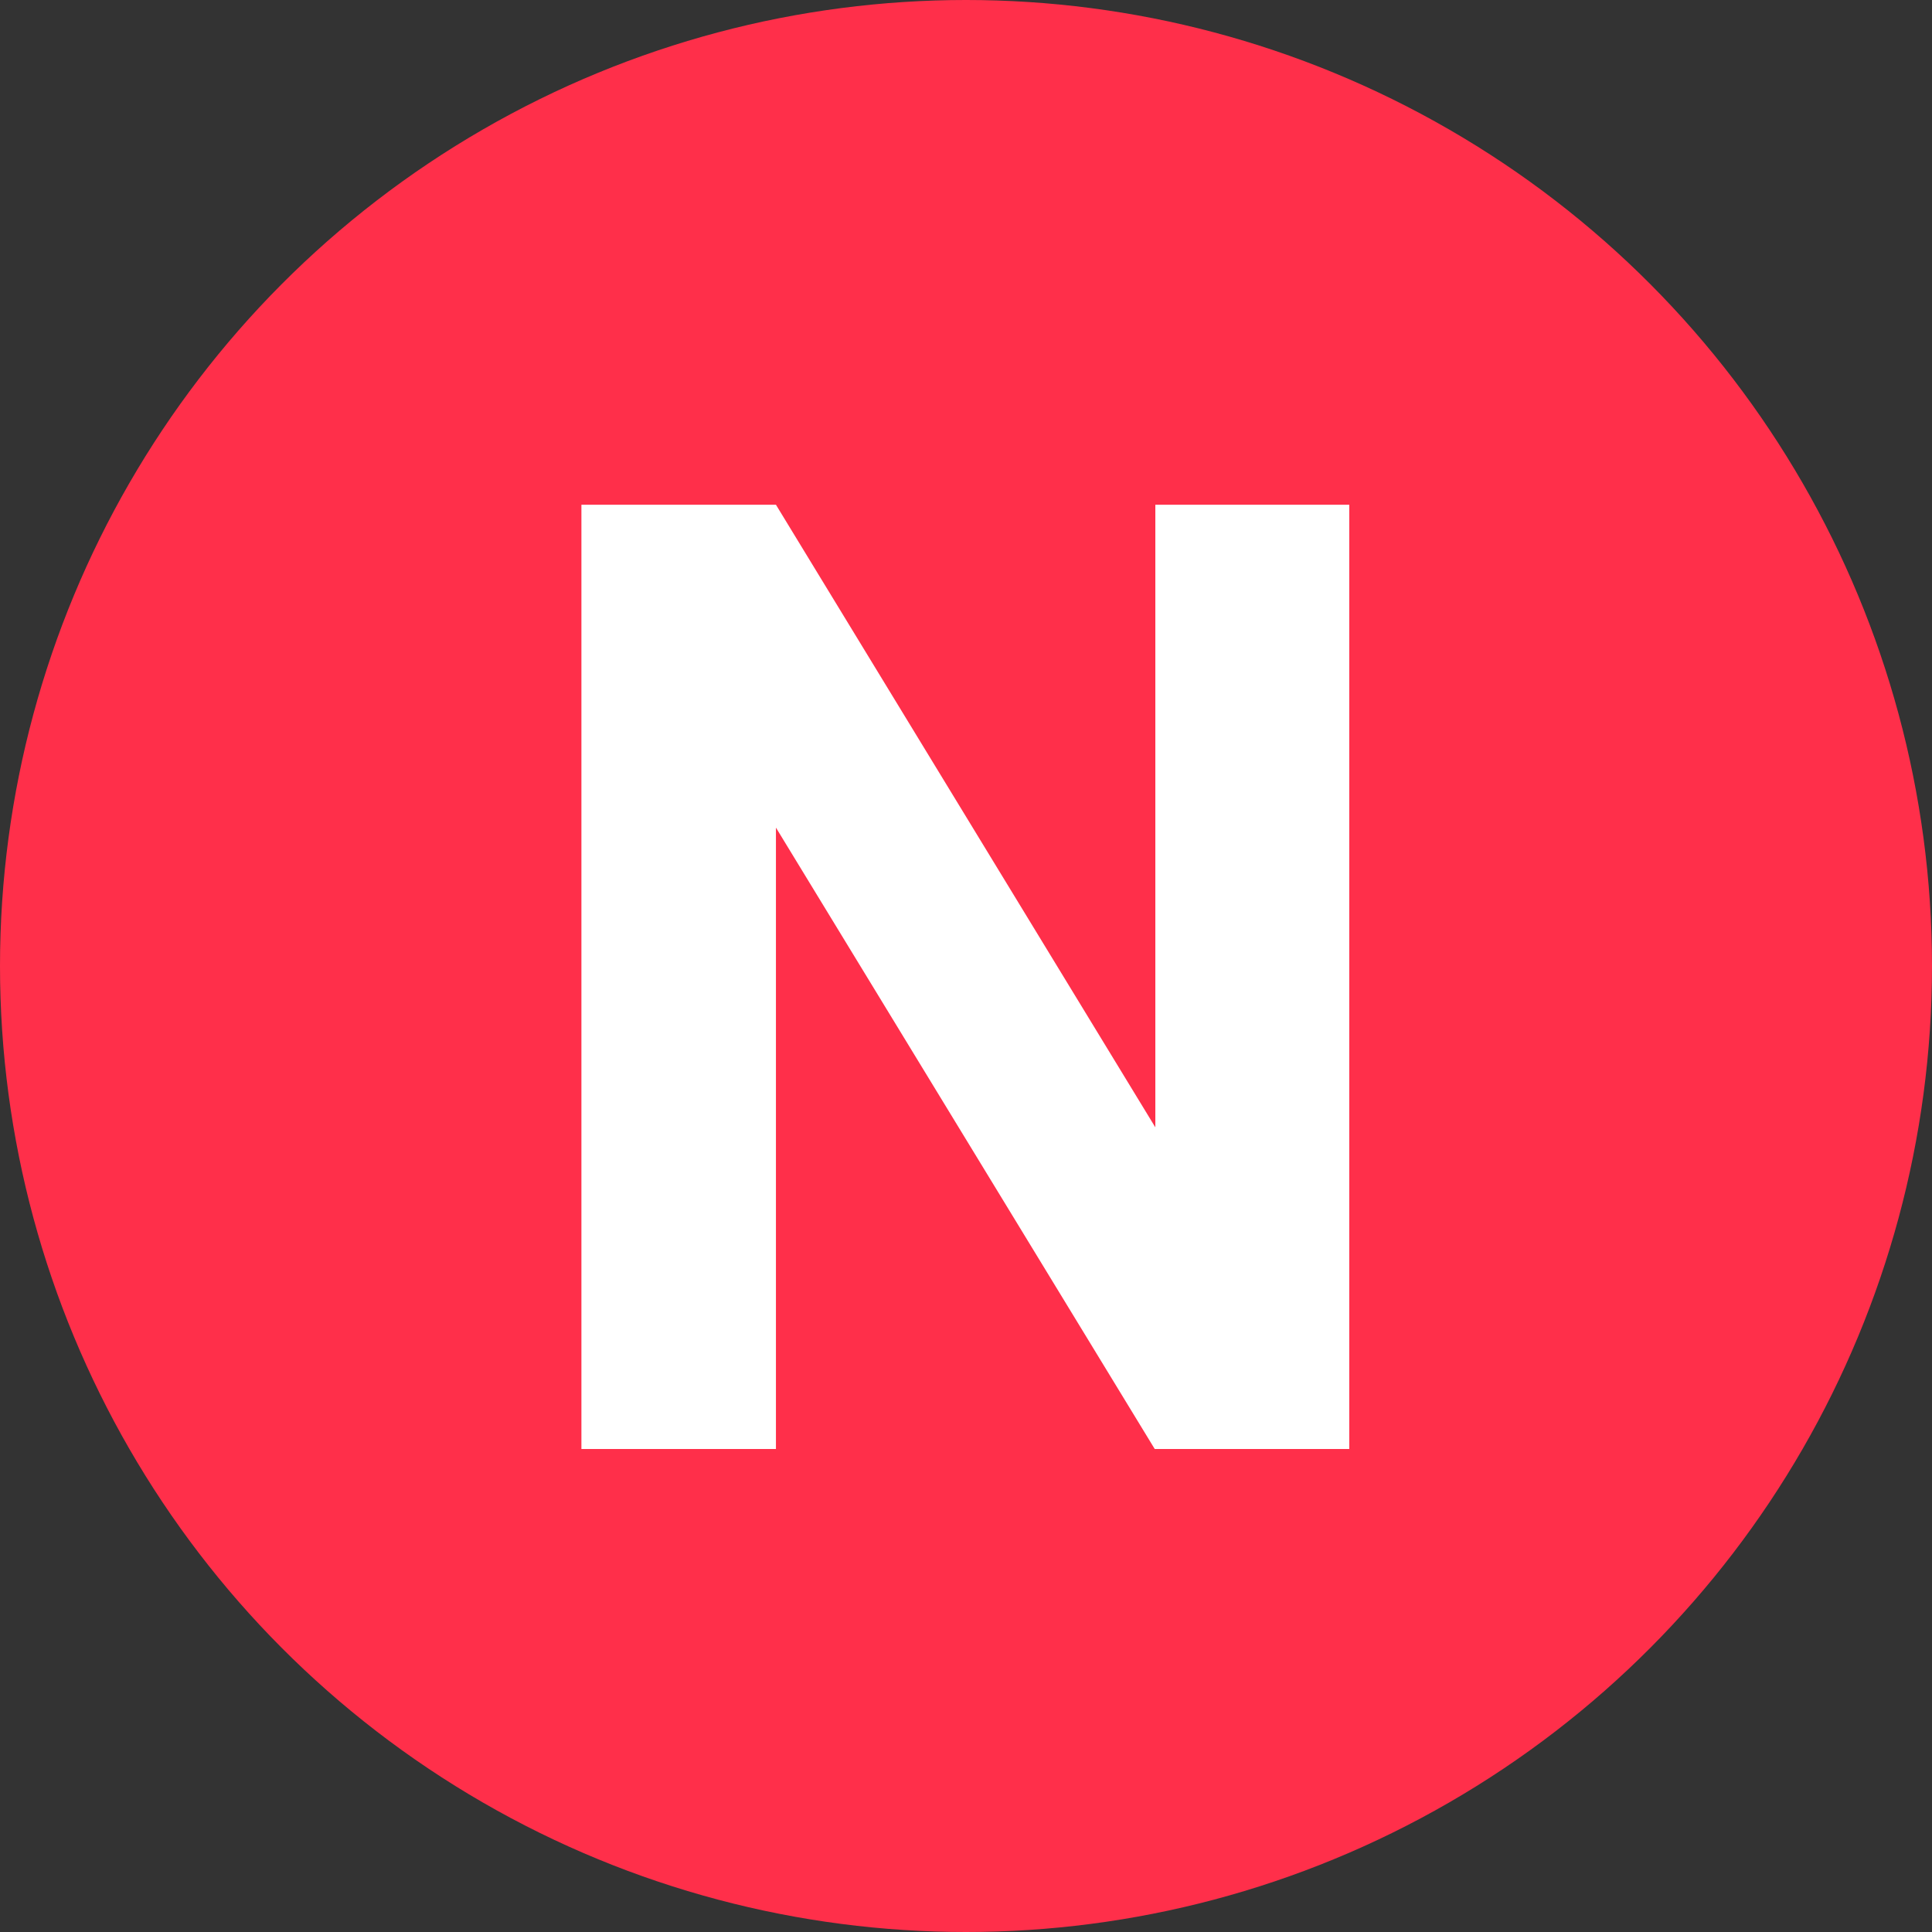 <svg width="16" height="16" viewBox="0 0 16 16" xmlns="http://www.w3.org/2000/svg">
    <rect x="0" y="0" width="16" height="16" fill="#333333" stroke="none"/>
    <g fill="none" fill-rule="evenodd">
        <circle fill="#FF2F4A" cx="8" cy="8" r="8"/>
        <path fill="#FFF" fill-rule="nonzero" d="M11.174 12H9.563L6.426 6.854V12H4.815V4.18h1.611l3.142 5.156V4.18h1.606z"/>
    </g>
</svg>
